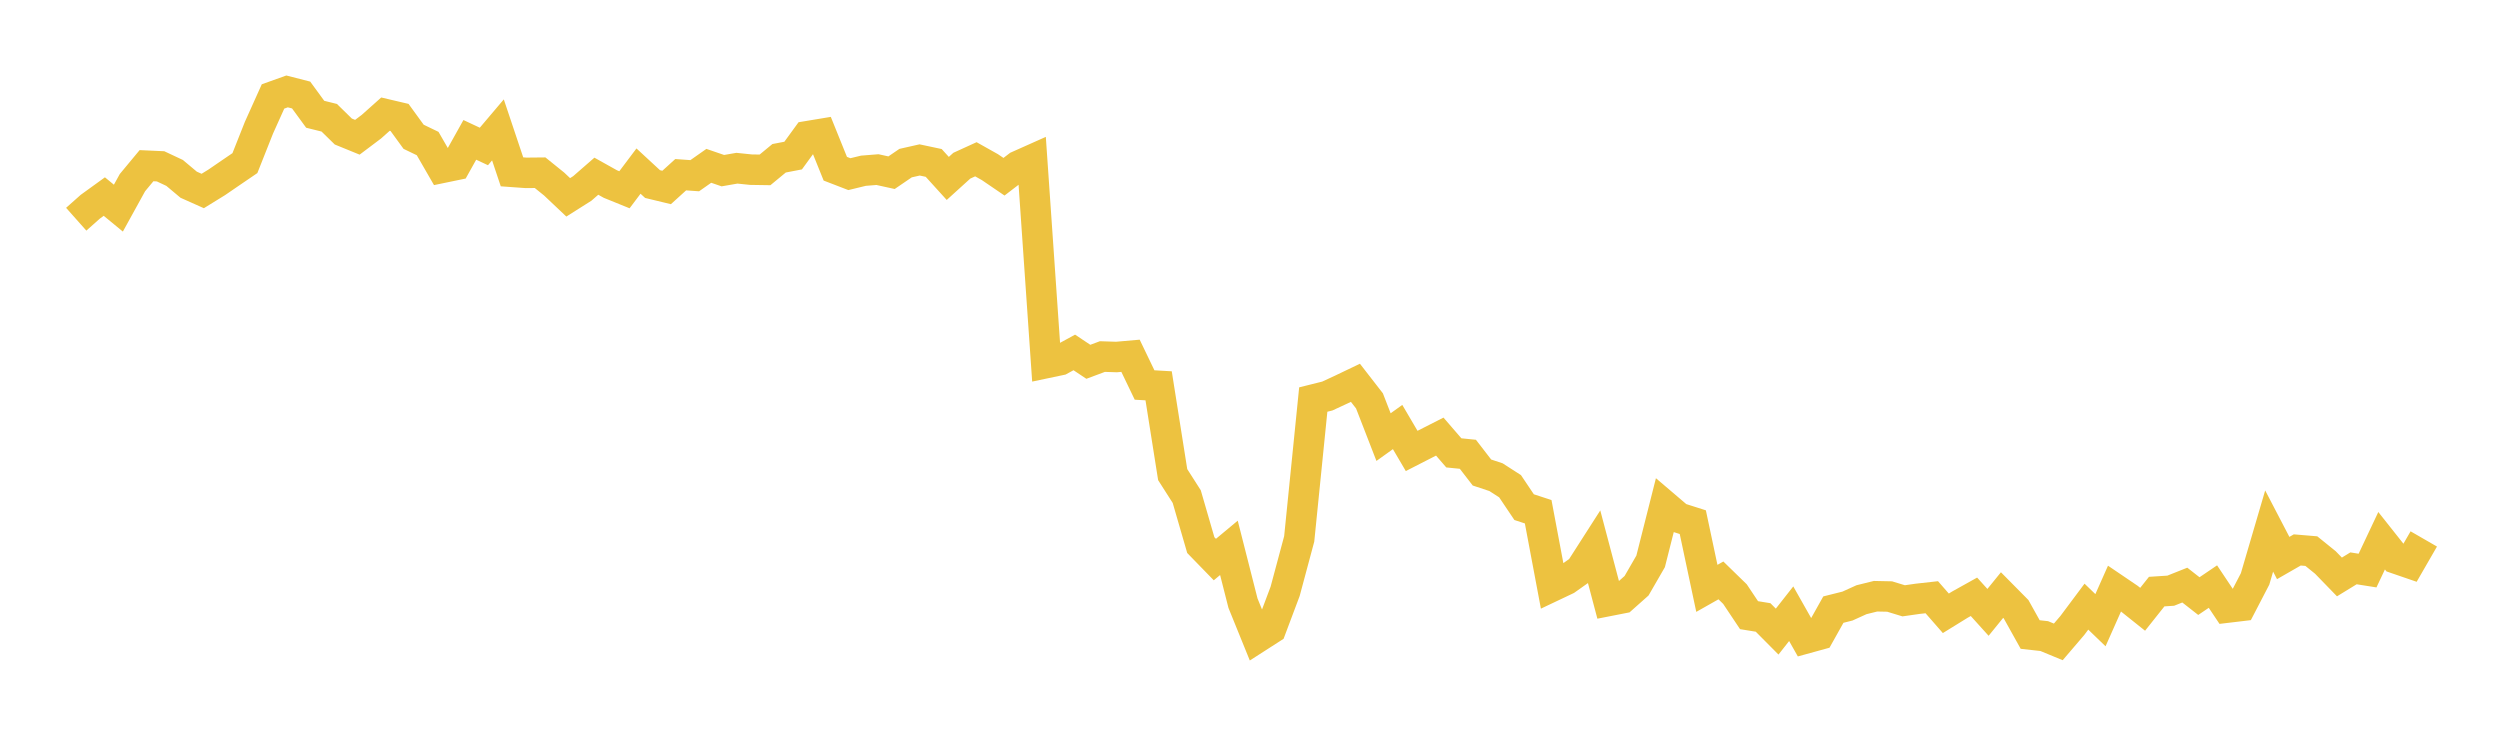 <svg width="164" height="48" xmlns="http://www.w3.org/2000/svg" xmlns:xlink="http://www.w3.org/1999/xlink"><path fill="none" stroke="rgb(237,194,64)" stroke-width="2" d="M5,14.381L5.922,13.562L6.844,12.895L7.766,13.654L8.689,11.98L9.611,10.869L10.533,10.911L11.455,11.344L12.377,12.117L13.299,12.529L14.222,11.96L15.144,11.328L16.066,10.7L16.988,8.375L17.91,6.327L18.832,5.997L19.754,6.233L20.677,7.496L21.599,7.725L22.521,8.628L23.443,9.004L24.365,8.31L25.287,7.487L26.21,7.704L27.132,8.972L28.054,9.417L28.976,11.017L29.898,10.826L30.82,9.175L31.743,9.608L32.665,8.52L33.587,11.273L34.509,11.339L35.431,11.33L36.353,12.074L37.275,12.946L38.198,12.362L39.12,11.559L40.042,12.074L40.964,12.448L41.886,11.223L42.808,12.075L43.731,12.298L44.653,11.461L45.575,11.526L46.497,10.878L47.419,11.195L48.341,11.035L49.263,11.13L50.186,11.144L51.108,10.383L52.03,10.206L52.952,8.938L53.874,8.785L54.796,11.068L55.719,11.424L56.641,11.2L57.563,11.126L58.485,11.329L59.407,10.7L60.329,10.492L61.251,10.688L62.174,11.705L63.096,10.869L64.018,10.448L64.94,10.966L65.862,11.594L66.784,10.887L67.707,10.475L68.629,23.817L69.551,23.623L70.473,23.12L71.395,23.734L72.317,23.39L73.24,23.42L74.162,23.339L75.084,25.256L76.006,25.309L76.928,31.134L77.85,32.578L78.772,35.758L79.695,36.707L80.617,35.939L81.539,39.565L82.461,41.836L83.383,41.244L84.305,38.791L85.228,35.351L86.15,26.21L87.072,25.98L87.994,25.552L88.916,25.111L89.838,26.299L90.76,28.674L91.683,28.013L92.605,29.582L93.527,29.11L94.449,28.641L95.371,29.708L96.293,29.801L97.216,30.997L98.138,31.303L99.06,31.896L99.982,33.269L100.904,33.57L101.826,38.468L102.749,38.03L103.671,37.377L104.593,35.938L105.515,39.424L106.437,39.243L107.359,38.424L108.281,36.827L109.204,33.175L110.126,33.961L111.048,34.254L111.97,38.597L112.892,38.075L113.814,38.973L114.737,40.355L115.659,40.505L116.581,41.433L117.503,40.26L118.425,41.891L119.347,41.637L120.269,39.99L121.192,39.759L122.114,39.341L123.036,39.113L123.958,39.132L124.88,39.413L125.802,39.281L126.725,39.178L127.647,40.233L128.569,39.664L129.491,39.15L130.413,40.171L131.335,39.036L132.257,39.968L133.18,41.625L134.102,41.727L135.024,42.108L135.946,41.03L136.868,39.796L137.79,40.685L138.713,38.608L139.635,39.233L140.557,39.969L141.479,38.809L142.401,38.749L143.323,38.382L144.246,39.104L145.168,38.479L146.09,39.861L147.012,39.751L147.934,37.977L148.856,34.836L149.778,36.606L150.701,36.076L151.623,36.153L152.545,36.898L153.467,37.848L154.389,37.283L155.311,37.429L156.234,35.472L157.156,36.635L158.078,36.952L159,35.354"></path></svg>